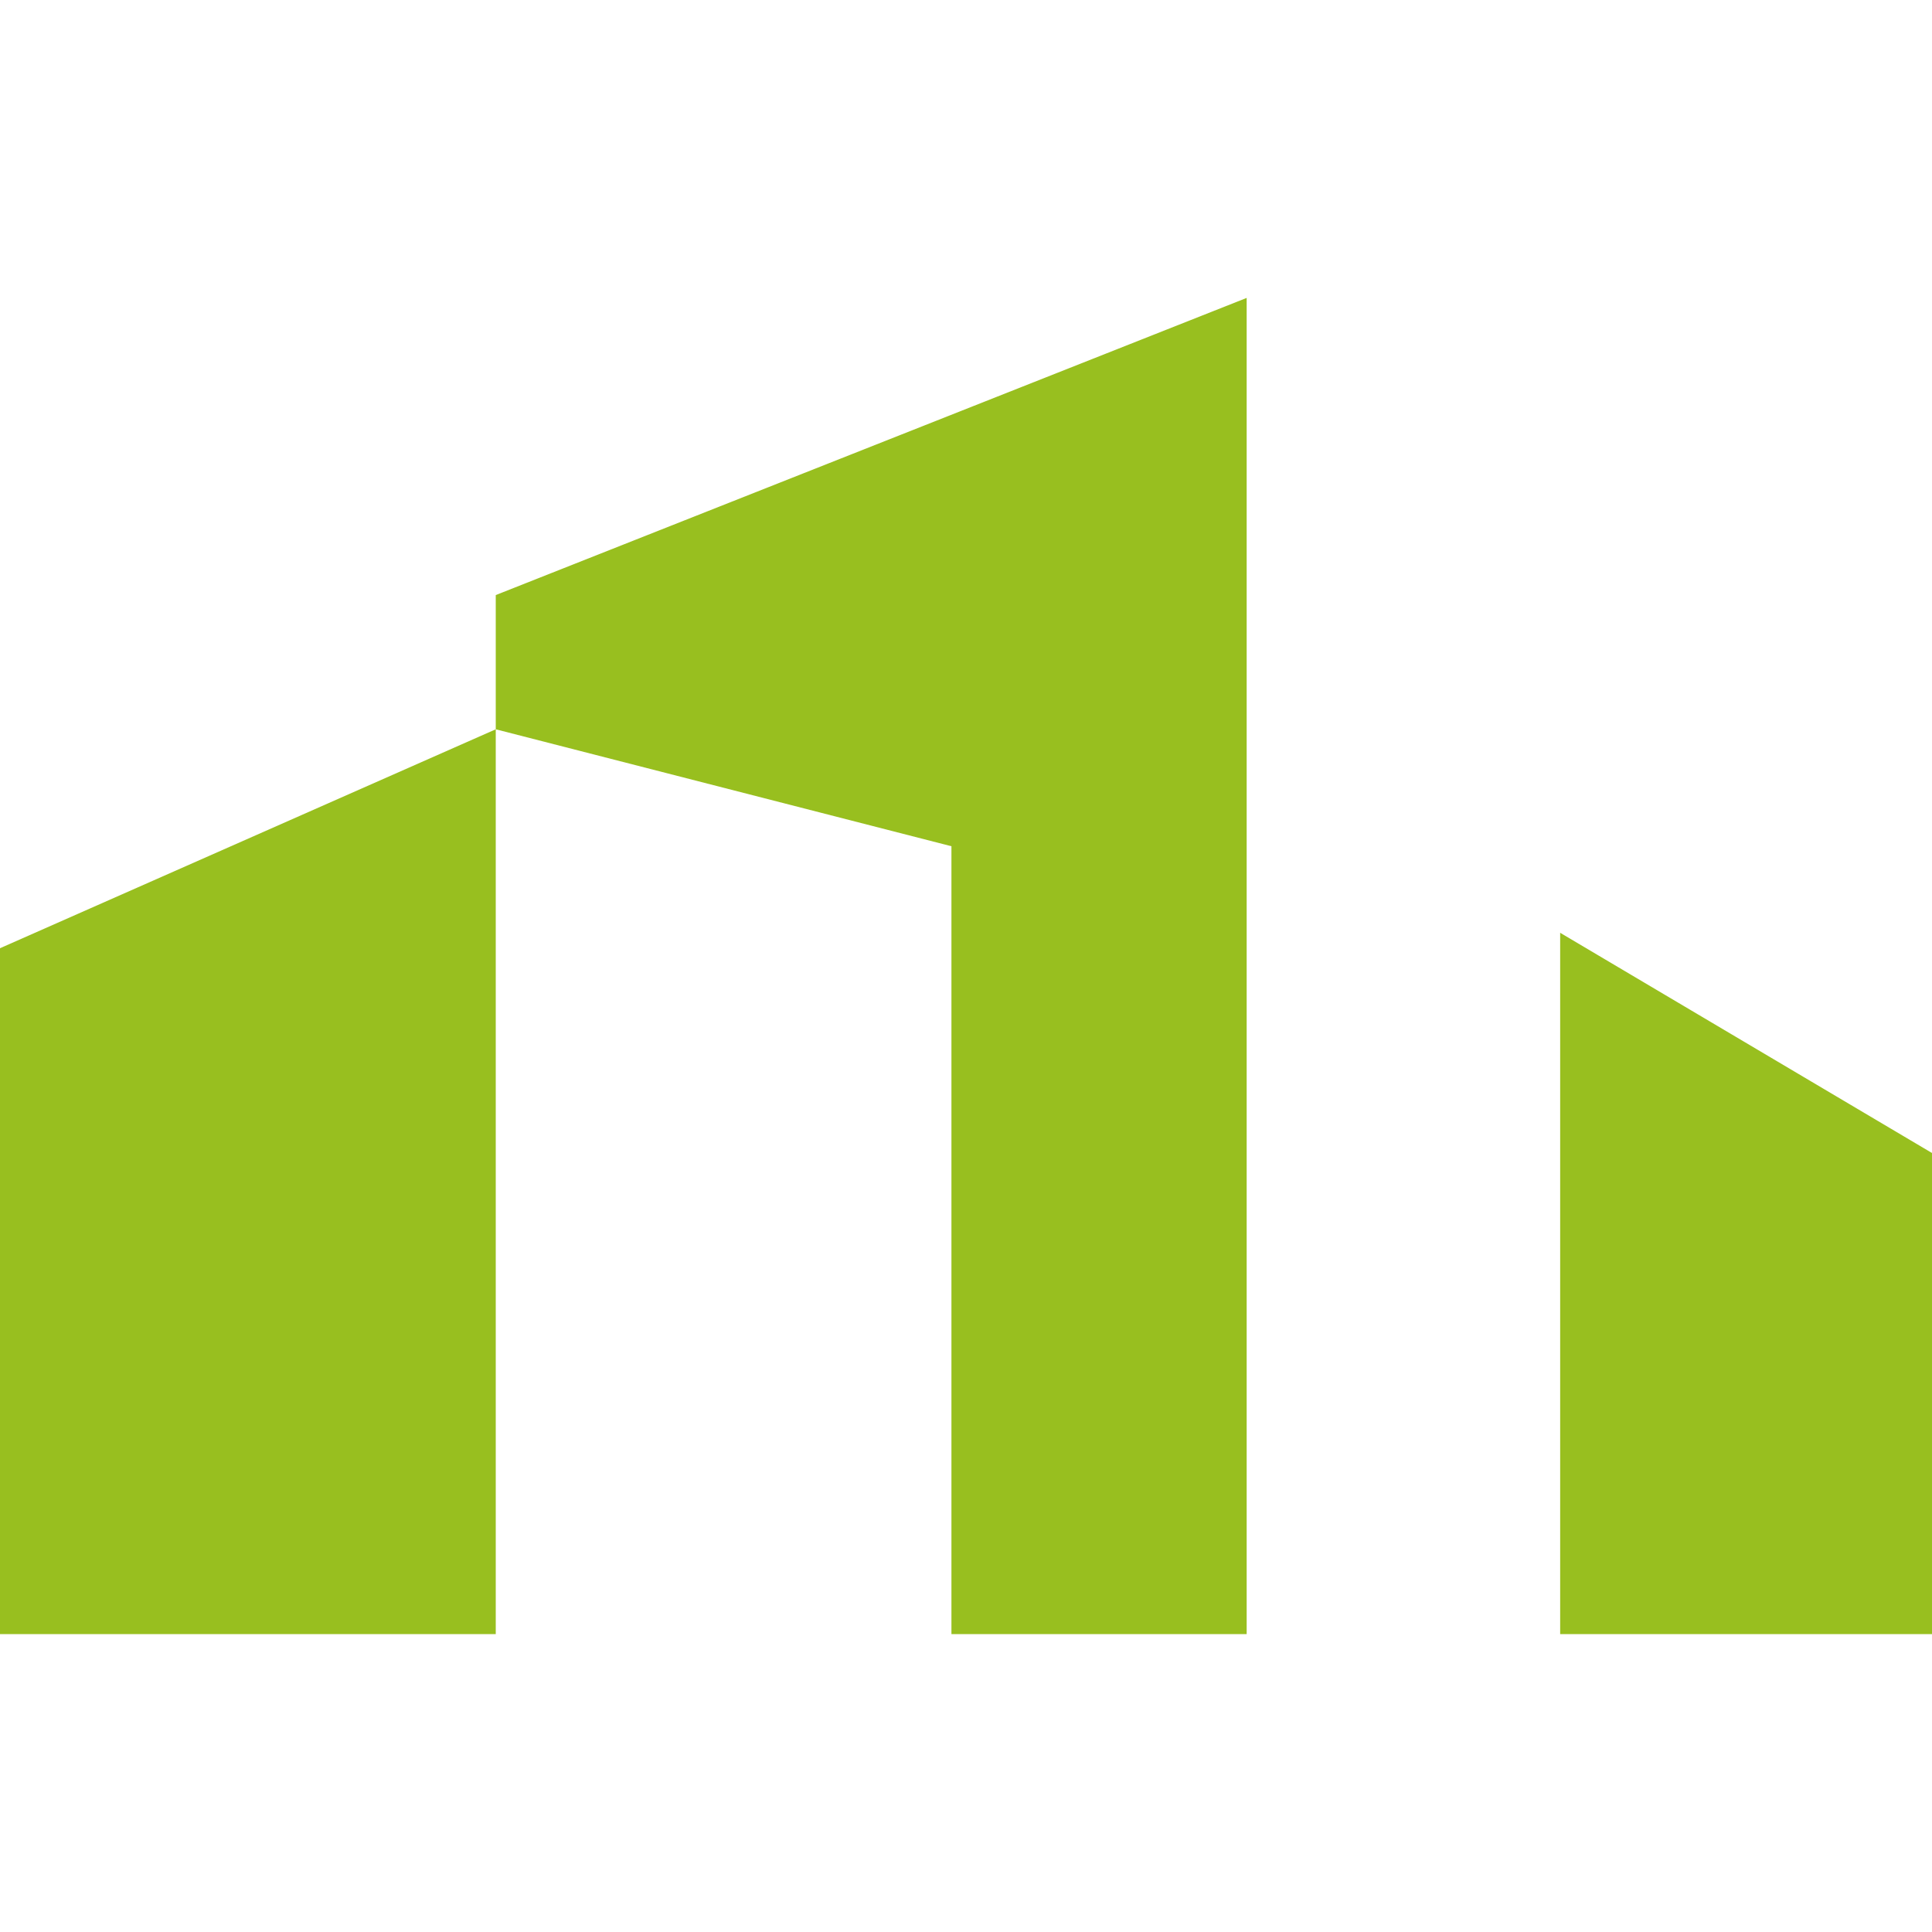 <svg xmlns="http://www.w3.org/2000/svg" id="Livello_1" data-name="Livello 1" viewBox="0 0 512 512"><defs><style>      .cls-1 {        fill: #98bf1f;        stroke-width: 0px;      }    </style></defs><g id="LINE"><polygon class="cls-1" points="330.38 78.95 131.38 157.7 131.38 433.05 0 433.05 0 251.29 131.38 193.27 252.14 224.26 252.14 433.05 330.38 433.05 330.38 78.95"></polygon></g><g id="LINE-2" data-name="LINE"><polygon class="cls-1" points="512 433.05 512 305.56 413.46 247.2 413.46 433.05 512 433.05"></polygon></g></svg>